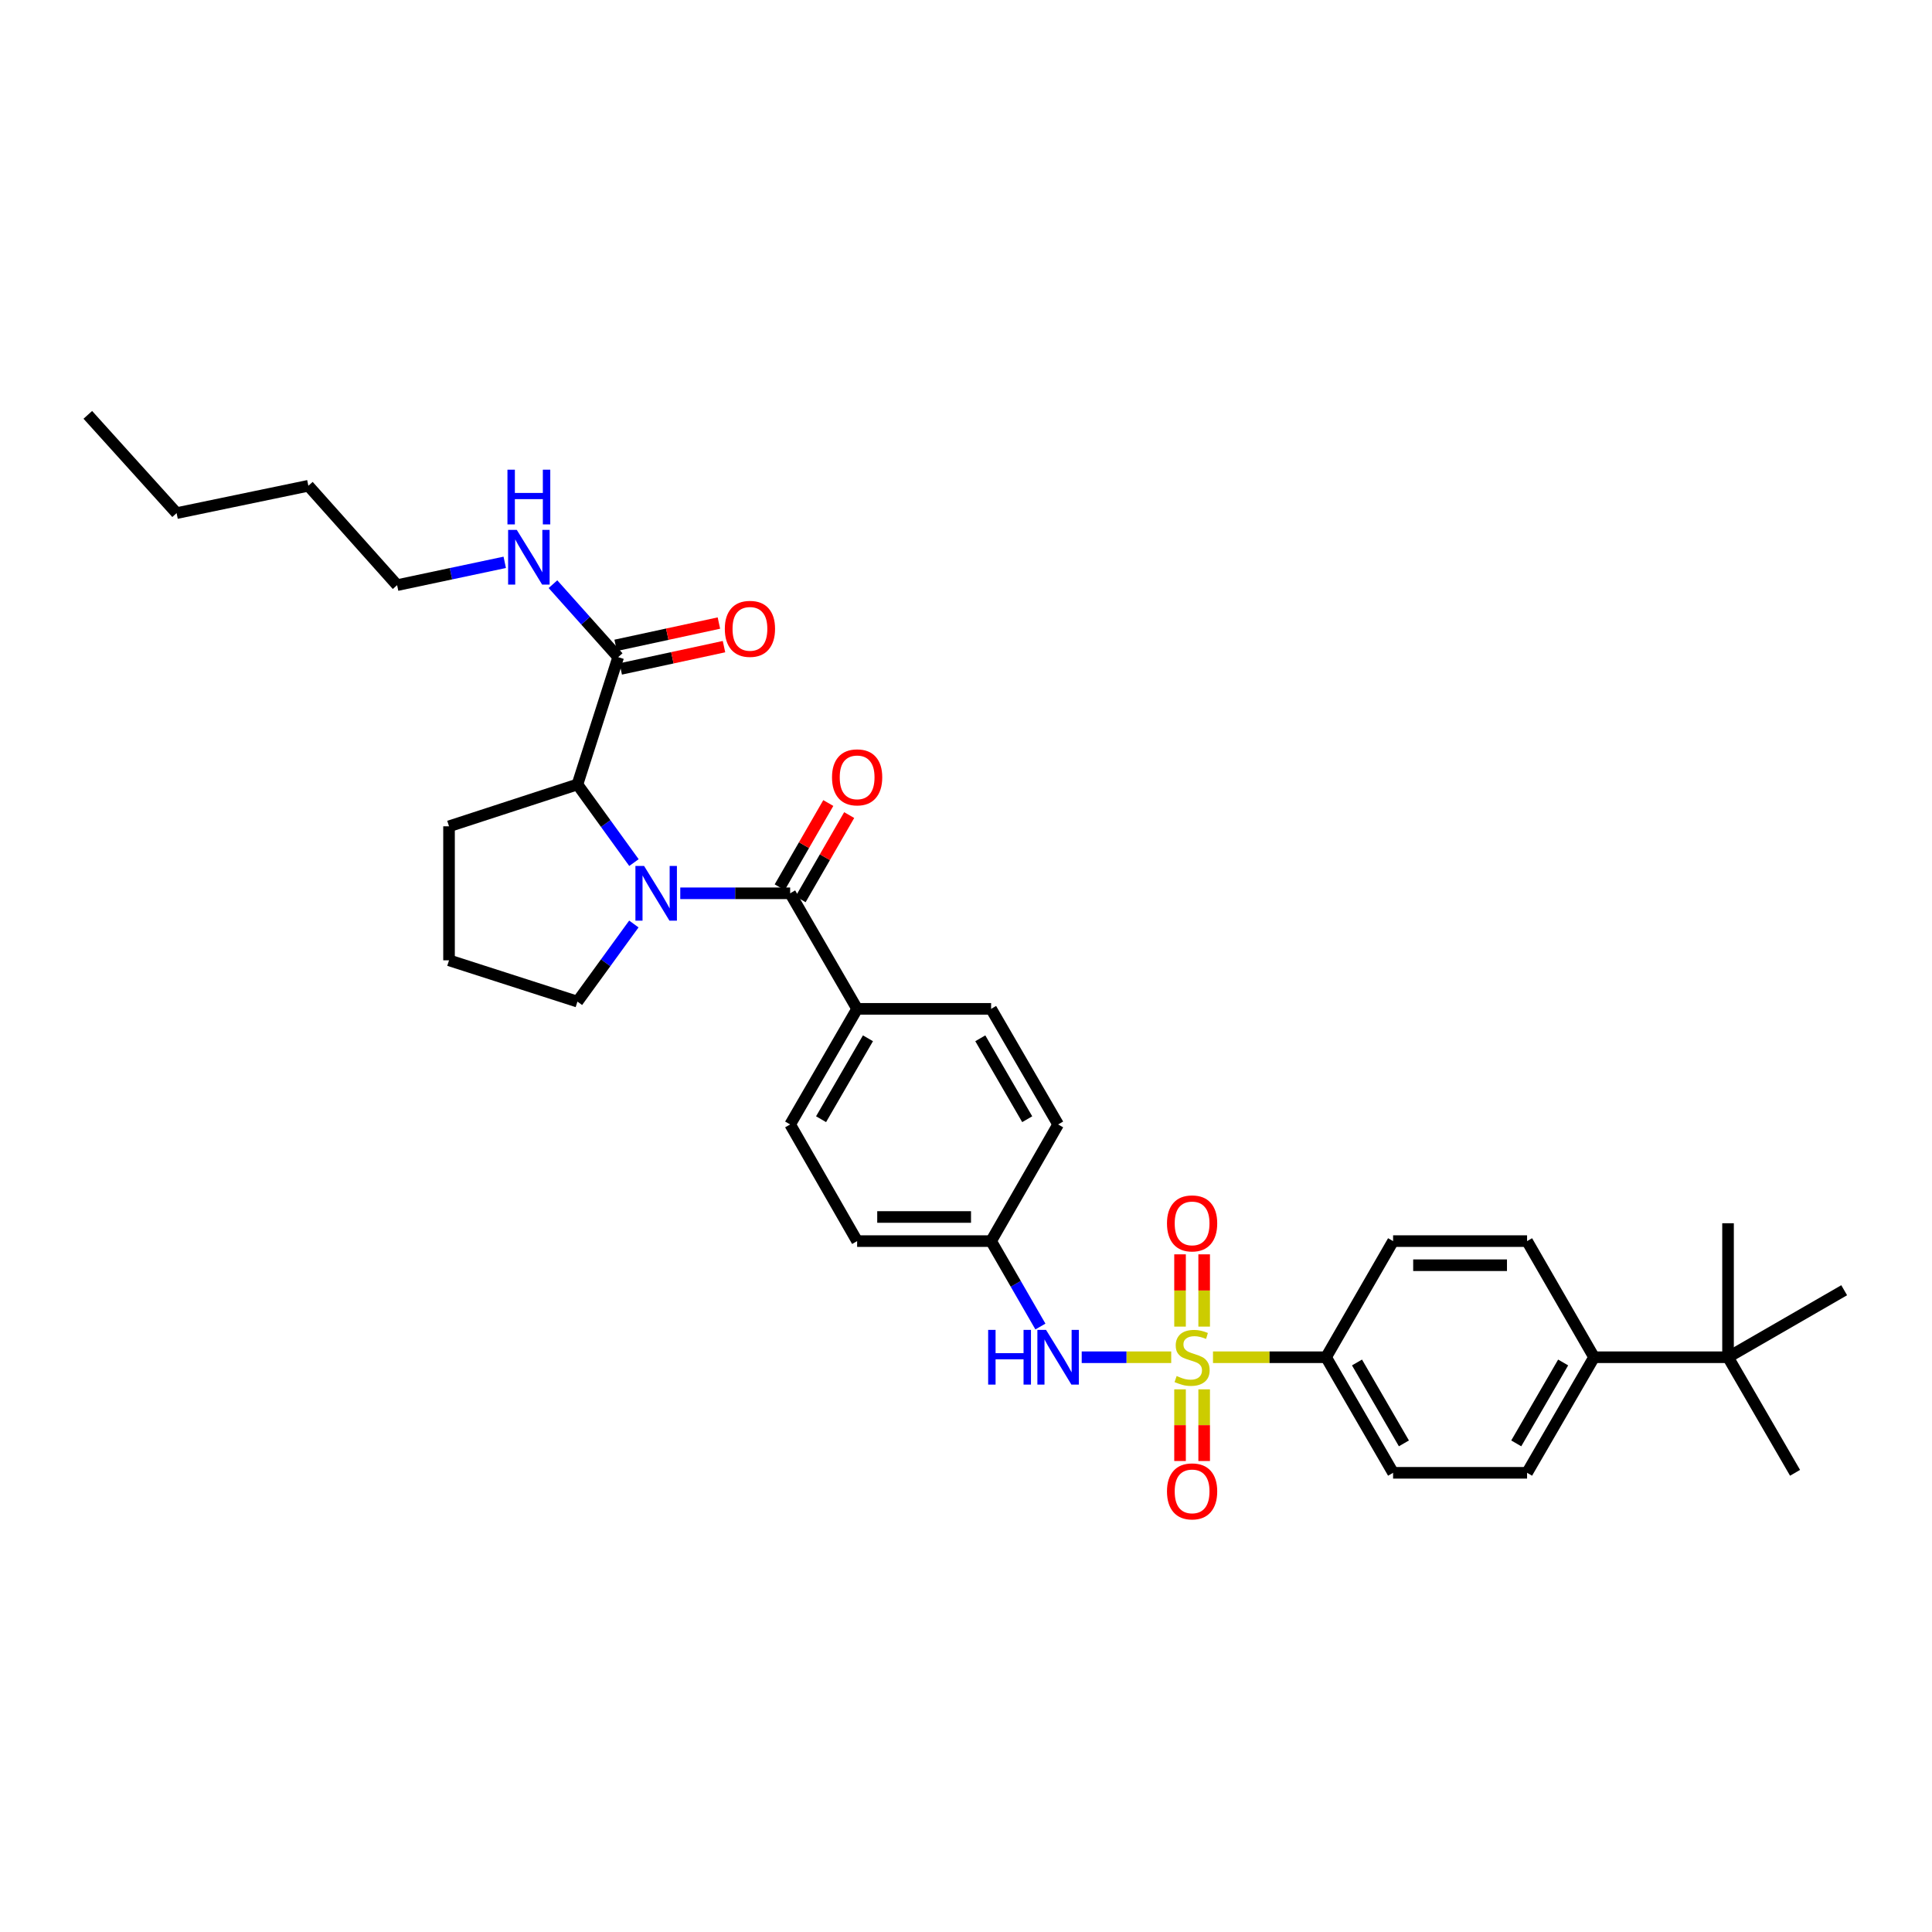 <?xml version='1.0' encoding='iso-8859-1'?>
<svg version='1.1' baseProfile='full'
              xmlns='http://www.w3.org/2000/svg'
                      xmlns:rdkit='http://www.rdkit.org/xml'
                      xmlns:xlink='http://www.w3.org/1999/xlink'
                  xml:space='preserve'
width='1000px' height='1000px' viewBox='0 0 1000 1000'>
<!-- END OF HEADER -->
<rect style='opacity:1.0;fill:#FFFFFF;stroke:none' width='1000' height='1000' x='0' y='0'> </rect>
<path class='bond-3' d='M 606.216,702.505 L 583.053,702.505' style='fill:none;fill-rule:evenodd;stroke:#CCCC00;stroke-width:6px;stroke-linecap:butt;stroke-linejoin:miter;stroke-opacity:1' />
<path class='bond-3' d='M 583.053,702.505 L 559.891,702.505' style='fill:none;fill-rule:evenodd;stroke:#0000FF;stroke-width:6px;stroke-linecap:butt;stroke-linejoin:miter;stroke-opacity:1' />
<path class='bond-5' d='M 627.844,702.505 L 657.112,702.505' style='fill:none;fill-rule:evenodd;stroke:#CCCC00;stroke-width:6px;stroke-linecap:butt;stroke-linejoin:miter;stroke-opacity:1' />
<path class='bond-5' d='M 657.112,702.505 L 686.38,702.505' style='fill:none;fill-rule:evenodd;stroke:#000000;stroke-width:6px;stroke-linecap:butt;stroke-linejoin:miter;stroke-opacity:1' />
<path class='bond-6' d='M 623.273,686.651 L 623.273,667.948' style='fill:none;fill-rule:evenodd;stroke:#CCCC00;stroke-width:6px;stroke-linecap:butt;stroke-linejoin:miter;stroke-opacity:1' />
<path class='bond-6' d='M 623.273,667.948 L 623.273,649.246' style='fill:none;fill-rule:evenodd;stroke:#FF0000;stroke-width:6px;stroke-linecap:butt;stroke-linejoin:miter;stroke-opacity:1' />
<path class='bond-6' d='M 610.787,686.651 L 610.787,667.948' style='fill:none;fill-rule:evenodd;stroke:#CCCC00;stroke-width:6px;stroke-linecap:butt;stroke-linejoin:miter;stroke-opacity:1' />
<path class='bond-6' d='M 610.787,667.948 L 610.787,649.246' style='fill:none;fill-rule:evenodd;stroke:#FF0000;stroke-width:6px;stroke-linecap:butt;stroke-linejoin:miter;stroke-opacity:1' />
<path class='bond-7' d='M 610.787,719.119 L 610.787,737.667' style='fill:none;fill-rule:evenodd;stroke:#CCCC00;stroke-width:6px;stroke-linecap:butt;stroke-linejoin:miter;stroke-opacity:1' />
<path class='bond-7' d='M 610.787,737.667 L 610.787,756.216' style='fill:none;fill-rule:evenodd;stroke:#FF0000;stroke-width:6px;stroke-linecap:butt;stroke-linejoin:miter;stroke-opacity:1' />
<path class='bond-7' d='M 623.273,719.119 L 623.273,737.667' style='fill:none;fill-rule:evenodd;stroke:#CCCC00;stroke-width:6px;stroke-linecap:butt;stroke-linejoin:miter;stroke-opacity:1' />
<path class='bond-7' d='M 623.273,737.667 L 623.273,756.216' style='fill:none;fill-rule:evenodd;stroke:#FF0000;stroke-width:6px;stroke-linecap:butt;stroke-linejoin:miter;stroke-opacity:1' />
<path class='bond-0' d='M 352.106,462.369 L 380.543,462.369' style='fill:none;fill-rule:evenodd;stroke:#0000FF;stroke-width:6px;stroke-linecap:butt;stroke-linejoin:miter;stroke-opacity:1' />
<path class='bond-0' d='M 380.543,462.369 L 408.981,462.369' style='fill:none;fill-rule:evenodd;stroke:#000000;stroke-width:6px;stroke-linecap:butt;stroke-linejoin:miter;stroke-opacity:1' />
<path class='bond-2' d='M 328.132,446.47 L 313.506,426.251' style='fill:none;fill-rule:evenodd;stroke:#0000FF;stroke-width:6px;stroke-linecap:butt;stroke-linejoin:miter;stroke-opacity:1' />
<path class='bond-2' d='M 313.506,426.251 L 298.881,406.032' style='fill:none;fill-rule:evenodd;stroke:#000000;stroke-width:6px;stroke-linecap:butt;stroke-linejoin:miter;stroke-opacity:1' />
<path class='bond-21' d='M 328.08,478.261 L 313.481,498.348' style='fill:none;fill-rule:evenodd;stroke:#0000FF;stroke-width:6px;stroke-linecap:butt;stroke-linejoin:miter;stroke-opacity:1' />
<path class='bond-21' d='M 313.481,498.348 L 298.881,518.435' style='fill:none;fill-rule:evenodd;stroke:#000000;stroke-width:6px;stroke-linecap:butt;stroke-linejoin:miter;stroke-opacity:1' />
<path class='bond-1' d='M 408.981,462.369 L 443.649,522.181' style='fill:none;fill-rule:evenodd;stroke:#000000;stroke-width:6px;stroke-linecap:butt;stroke-linejoin:miter;stroke-opacity:1' />
<path class='bond-9' d='M 414.389,465.488 L 426.965,443.687' style='fill:none;fill-rule:evenodd;stroke:#000000;stroke-width:6px;stroke-linecap:butt;stroke-linejoin:miter;stroke-opacity:1' />
<path class='bond-9' d='M 426.965,443.687 L 439.541,421.886' style='fill:none;fill-rule:evenodd;stroke:#FF0000;stroke-width:6px;stroke-linecap:butt;stroke-linejoin:miter;stroke-opacity:1' />
<path class='bond-9' d='M 403.574,459.249 L 416.15,437.448' style='fill:none;fill-rule:evenodd;stroke:#000000;stroke-width:6px;stroke-linecap:butt;stroke-linejoin:miter;stroke-opacity:1' />
<path class='bond-9' d='M 416.15,437.448 L 428.727,415.647' style='fill:none;fill-rule:evenodd;stroke:#FF0000;stroke-width:6px;stroke-linecap:butt;stroke-linejoin:miter;stroke-opacity:1' />
<path class='bond-4' d='M 298.881,406.032 L 319.974,340.136' style='fill:none;fill-rule:evenodd;stroke:#000000;stroke-width:6px;stroke-linecap:butt;stroke-linejoin:miter;stroke-opacity:1' />
<path class='bond-24' d='M 298.881,406.032 L 232.417,427.694' style='fill:none;fill-rule:evenodd;stroke:#000000;stroke-width:6px;stroke-linecap:butt;stroke-linejoin:miter;stroke-opacity:1' />
<path class='bond-17' d='M 538.515,686.61 L 525.757,664.502' style='fill:none;fill-rule:evenodd;stroke:#0000FF;stroke-width:6px;stroke-linecap:butt;stroke-linejoin:miter;stroke-opacity:1' />
<path class='bond-17' d='M 525.757,664.502 L 512.999,642.395' style='fill:none;fill-rule:evenodd;stroke:#000000;stroke-width:6px;stroke-linecap:butt;stroke-linejoin:miter;stroke-opacity:1' />
<path class='bond-12' d='M 321.292,346.239 L 348.015,340.468' style='fill:none;fill-rule:evenodd;stroke:#000000;stroke-width:6px;stroke-linecap:butt;stroke-linejoin:miter;stroke-opacity:1' />
<path class='bond-12' d='M 348.015,340.468 L 374.739,334.697' style='fill:none;fill-rule:evenodd;stroke:#FF0000;stroke-width:6px;stroke-linecap:butt;stroke-linejoin:miter;stroke-opacity:1' />
<path class='bond-12' d='M 318.656,334.034 L 345.38,328.263' style='fill:none;fill-rule:evenodd;stroke:#000000;stroke-width:6px;stroke-linecap:butt;stroke-linejoin:miter;stroke-opacity:1' />
<path class='bond-12' d='M 345.38,328.263 L 372.104,322.493' style='fill:none;fill-rule:evenodd;stroke:#FF0000;stroke-width:6px;stroke-linecap:butt;stroke-linejoin:miter;stroke-opacity:1' />
<path class='bond-18' d='M 319.974,340.136 L 303.093,321.254' style='fill:none;fill-rule:evenodd;stroke:#000000;stroke-width:6px;stroke-linecap:butt;stroke-linejoin:miter;stroke-opacity:1' />
<path class='bond-18' d='M 303.093,321.254 L 286.211,302.372' style='fill:none;fill-rule:evenodd;stroke:#0000FF;stroke-width:6px;stroke-linecap:butt;stroke-linejoin:miter;stroke-opacity:1' />
<path class='bond-13' d='M 686.38,702.505 L 721.061,642.395' style='fill:none;fill-rule:evenodd;stroke:#000000;stroke-width:6px;stroke-linecap:butt;stroke-linejoin:miter;stroke-opacity:1' />
<path class='bond-14' d='M 686.38,702.505 L 721.061,762.324' style='fill:none;fill-rule:evenodd;stroke:#000000;stroke-width:6px;stroke-linecap:butt;stroke-linejoin:miter;stroke-opacity:1' />
<path class='bond-14' d='M 702.383,705.215 L 726.66,747.089' style='fill:none;fill-rule:evenodd;stroke:#000000;stroke-width:6px;stroke-linecap:butt;stroke-linejoin:miter;stroke-opacity:1' />
<path class='bond-8' d='M 443.649,522.181 L 408.981,582.014' style='fill:none;fill-rule:evenodd;stroke:#000000;stroke-width:6px;stroke-linecap:butt;stroke-linejoin:miter;stroke-opacity:1' />
<path class='bond-8' d='M 449.252,537.415 L 424.985,579.298' style='fill:none;fill-rule:evenodd;stroke:#000000;stroke-width:6px;stroke-linecap:butt;stroke-linejoin:miter;stroke-opacity:1' />
<path class='bond-34' d='M 443.649,522.181 L 512.999,522.181' style='fill:none;fill-rule:evenodd;stroke:#000000;stroke-width:6px;stroke-linecap:butt;stroke-linejoin:miter;stroke-opacity:1' />
<path class='bond-10' d='M 894.428,702.505 L 825.086,702.505' style='fill:none;fill-rule:evenodd;stroke:#000000;stroke-width:6px;stroke-linecap:butt;stroke-linejoin:miter;stroke-opacity:1' />
<path class='bond-26' d='M 894.428,702.505 L 954.545,667.823' style='fill:none;fill-rule:evenodd;stroke:#000000;stroke-width:6px;stroke-linecap:butt;stroke-linejoin:miter;stroke-opacity:1' />
<path class='bond-27' d='M 894.428,702.505 L 894.428,633.148' style='fill:none;fill-rule:evenodd;stroke:#000000;stroke-width:6px;stroke-linecap:butt;stroke-linejoin:miter;stroke-opacity:1' />
<path class='bond-28' d='M 894.428,702.505 L 929.117,762.324' style='fill:none;fill-rule:evenodd;stroke:#000000;stroke-width:6px;stroke-linecap:butt;stroke-linejoin:miter;stroke-opacity:1' />
<path class='bond-11' d='M 825.086,702.505 L 790.411,762.324' style='fill:none;fill-rule:evenodd;stroke:#000000;stroke-width:6px;stroke-linecap:butt;stroke-linejoin:miter;stroke-opacity:1' />
<path class='bond-11' d='M 809.082,705.216 L 784.81,747.09' style='fill:none;fill-rule:evenodd;stroke:#000000;stroke-width:6px;stroke-linecap:butt;stroke-linejoin:miter;stroke-opacity:1' />
<path class='bond-33' d='M 825.086,702.505 L 790.411,642.395' style='fill:none;fill-rule:evenodd;stroke:#000000;stroke-width:6px;stroke-linecap:butt;stroke-linejoin:miter;stroke-opacity:1' />
<path class='bond-15' d='M 721.061,642.395 L 790.411,642.395' style='fill:none;fill-rule:evenodd;stroke:#000000;stroke-width:6px;stroke-linecap:butt;stroke-linejoin:miter;stroke-opacity:1' />
<path class='bond-15' d='M 731.464,654.88 L 780.008,654.88' style='fill:none;fill-rule:evenodd;stroke:#000000;stroke-width:6px;stroke-linecap:butt;stroke-linejoin:miter;stroke-opacity:1' />
<path class='bond-16' d='M 721.061,762.324 L 790.411,762.324' style='fill:none;fill-rule:evenodd;stroke:#000000;stroke-width:6px;stroke-linecap:butt;stroke-linejoin:miter;stroke-opacity:1' />
<path class='bond-22' d='M 512.999,642.395 L 547.687,582.014' style='fill:none;fill-rule:evenodd;stroke:#000000;stroke-width:6px;stroke-linecap:butt;stroke-linejoin:miter;stroke-opacity:1' />
<path class='bond-23' d='M 512.999,642.395 L 443.649,642.395' style='fill:none;fill-rule:evenodd;stroke:#000000;stroke-width:6px;stroke-linecap:butt;stroke-linejoin:miter;stroke-opacity:1' />
<path class='bond-23' d='M 502.596,629.909 L 454.052,629.909' style='fill:none;fill-rule:evenodd;stroke:#000000;stroke-width:6px;stroke-linecap:butt;stroke-linejoin:miter;stroke-opacity:1' />
<path class='bond-29' d='M 261.254,291.064 L 233.4,296.966' style='fill:none;fill-rule:evenodd;stroke:#0000FF;stroke-width:6px;stroke-linecap:butt;stroke-linejoin:miter;stroke-opacity:1' />
<path class='bond-29' d='M 233.4,296.966 L 205.545,302.868' style='fill:none;fill-rule:evenodd;stroke:#000000;stroke-width:6px;stroke-linecap:butt;stroke-linejoin:miter;stroke-opacity:1' />
<path class='bond-19' d='M 512.999,522.181 L 547.687,582.014' style='fill:none;fill-rule:evenodd;stroke:#000000;stroke-width:6px;stroke-linecap:butt;stroke-linejoin:miter;stroke-opacity:1' />
<path class='bond-19' d='M 507.401,537.418 L 531.683,579.301' style='fill:none;fill-rule:evenodd;stroke:#000000;stroke-width:6px;stroke-linecap:butt;stroke-linejoin:miter;stroke-opacity:1' />
<path class='bond-20' d='M 408.981,582.014 L 443.649,642.395' style='fill:none;fill-rule:evenodd;stroke:#000000;stroke-width:6px;stroke-linecap:butt;stroke-linejoin:miter;stroke-opacity:1' />
<path class='bond-25' d='M 298.881,518.435 L 232.417,497.057' style='fill:none;fill-rule:evenodd;stroke:#000000;stroke-width:6px;stroke-linecap:butt;stroke-linejoin:miter;stroke-opacity:1' />
<path class='bond-35' d='M 232.417,427.694 L 232.417,497.057' style='fill:none;fill-rule:evenodd;stroke:#000000;stroke-width:6px;stroke-linecap:butt;stroke-linejoin:miter;stroke-opacity:1' />
<path class='bond-30' d='M 205.545,302.868 L 159.606,251.435' style='fill:none;fill-rule:evenodd;stroke:#000000;stroke-width:6px;stroke-linecap:butt;stroke-linejoin:miter;stroke-opacity:1' />
<path class='bond-31' d='M 159.606,251.435 L 91.408,265.592' style='fill:none;fill-rule:evenodd;stroke:#000000;stroke-width:6px;stroke-linecap:butt;stroke-linejoin:miter;stroke-opacity:1' />
<path class='bond-32' d='M 91.408,265.592 L 45.455,214.727' style='fill:none;fill-rule:evenodd;stroke:#000000;stroke-width:6px;stroke-linecap:butt;stroke-linejoin:miter;stroke-opacity:1' />
<path  class='atom-0' d='M 609.03 712.225
Q 609.35 712.345, 610.67 712.905
Q 611.99 713.465, 613.43 713.825
Q 614.91 714.145, 616.35 714.145
Q 619.03 714.145, 620.59 712.865
Q 622.15 711.545, 622.15 709.265
Q 622.15 707.705, 621.35 706.745
Q 620.59 705.785, 619.39 705.265
Q 618.19 704.745, 616.19 704.145
Q 613.67 703.385, 612.15 702.665
Q 610.67 701.945, 609.59 700.425
Q 608.55 698.905, 608.55 696.345
Q 608.55 692.785, 610.95 690.585
Q 613.39 688.385, 618.19 688.385
Q 621.47 688.385, 625.19 689.945
L 624.27 693.025
Q 620.87 691.625, 618.31 691.625
Q 615.55 691.625, 614.03 692.785
Q 612.51 693.905, 612.55 695.865
Q 612.55 697.385, 613.31 698.305
Q 614.11 699.225, 615.23 699.745
Q 616.39 700.265, 618.31 700.865
Q 620.87 701.665, 622.39 702.465
Q 623.91 703.265, 624.99 704.905
Q 626.11 706.505, 626.11 709.265
Q 626.11 713.185, 623.47 715.305
Q 620.87 717.385, 616.51 717.385
Q 613.99 717.385, 612.07 716.825
Q 610.19 716.305, 607.95 715.385
L 609.03 712.225
' fill='#CCCC00'/>
<path  class='atom-1' d='M 333.372 448.209
L 342.652 463.209
Q 343.572 464.689, 345.052 467.369
Q 346.532 470.049, 346.612 470.209
L 346.612 448.209
L 350.372 448.209
L 350.372 476.529
L 346.492 476.529
L 336.532 460.129
Q 335.372 458.209, 334.132 456.009
Q 332.932 453.809, 332.572 453.129
L 332.572 476.529
L 328.892 476.529
L 328.892 448.209
L 333.372 448.209
' fill='#0000FF'/>
<path  class='atom-4' d='M 511.467 688.345
L 515.307 688.345
L 515.307 700.385
L 529.787 700.385
L 529.787 688.345
L 533.627 688.345
L 533.627 716.665
L 529.787 716.665
L 529.787 703.585
L 515.307 703.585
L 515.307 716.665
L 511.467 716.665
L 511.467 688.345
' fill='#0000FF'/>
<path  class='atom-4' d='M 541.427 688.345
L 550.707 703.345
Q 551.627 704.825, 553.107 707.505
Q 554.587 710.185, 554.667 710.345
L 554.667 688.345
L 558.427 688.345
L 558.427 716.665
L 554.547 716.665
L 544.587 700.265
Q 543.427 698.345, 542.187 696.145
Q 540.987 693.945, 540.627 693.265
L 540.627 716.665
L 536.947 716.665
L 536.947 688.345
L 541.427 688.345
' fill='#0000FF'/>
<path  class='atom-7' d='M 604.03 633.228
Q 604.03 626.428, 607.39 622.628
Q 610.75 618.828, 617.03 618.828
Q 623.31 618.828, 626.67 622.628
Q 630.03 626.428, 630.03 633.228
Q 630.03 640.108, 626.63 644.028
Q 623.23 647.908, 617.03 647.908
Q 610.79 647.908, 607.39 644.028
Q 604.03 640.148, 604.03 633.228
M 617.03 644.708
Q 621.35 644.708, 623.67 641.828
Q 626.03 638.908, 626.03 633.228
Q 626.03 627.668, 623.67 624.868
Q 621.35 622.028, 617.03 622.028
Q 612.71 622.028, 610.35 624.828
Q 608.03 627.628, 608.03 633.228
Q 608.03 638.948, 610.35 641.828
Q 612.71 644.708, 617.03 644.708
' fill='#FF0000'/>
<path  class='atom-8' d='M 604.03 771.934
Q 604.03 765.134, 607.39 761.334
Q 610.75 757.534, 617.03 757.534
Q 623.31 757.534, 626.67 761.334
Q 630.03 765.134, 630.03 771.934
Q 630.03 778.814, 626.63 782.734
Q 623.23 786.614, 617.03 786.614
Q 610.79 786.614, 607.39 782.734
Q 604.03 778.854, 604.03 771.934
M 617.03 783.414
Q 621.35 783.414, 623.67 780.534
Q 626.03 777.614, 626.03 771.934
Q 626.03 766.374, 623.67 763.574
Q 621.35 760.734, 617.03 760.734
Q 612.71 760.734, 610.35 763.534
Q 608.03 766.334, 608.03 771.934
Q 608.03 777.654, 610.35 780.534
Q 612.71 783.414, 617.03 783.414
' fill='#FF0000'/>
<path  class='atom-10' d='M 430.649 402.352
Q 430.649 395.552, 434.009 391.752
Q 437.369 387.952, 443.649 387.952
Q 449.929 387.952, 453.289 391.752
Q 456.649 395.552, 456.649 402.352
Q 456.649 409.232, 453.249 413.152
Q 449.849 417.032, 443.649 417.032
Q 437.409 417.032, 434.009 413.152
Q 430.649 409.272, 430.649 402.352
M 443.649 413.832
Q 447.969 413.832, 450.289 410.952
Q 452.649 408.032, 452.649 402.352
Q 452.649 396.792, 450.289 393.992
Q 447.969 391.152, 443.649 391.152
Q 439.329 391.152, 436.969 393.952
Q 434.649 396.752, 434.649 402.352
Q 434.649 408.072, 436.969 410.952
Q 439.329 413.832, 443.649 413.832
' fill='#FF0000'/>
<path  class='atom-13' d='M 375.165 325.491
Q 375.165 318.691, 378.525 314.891
Q 381.885 311.091, 388.165 311.091
Q 394.445 311.091, 397.805 314.891
Q 401.165 318.691, 401.165 325.491
Q 401.165 332.371, 397.765 336.291
Q 394.365 340.171, 388.165 340.171
Q 381.925 340.171, 378.525 336.291
Q 375.165 332.411, 375.165 325.491
M 388.165 336.971
Q 392.485 336.971, 394.805 334.091
Q 397.165 331.171, 397.165 325.491
Q 397.165 319.931, 394.805 317.131
Q 392.485 314.291, 388.165 314.291
Q 383.845 314.291, 381.485 317.091
Q 379.165 319.891, 379.165 325.491
Q 379.165 331.211, 381.485 334.091
Q 383.845 336.971, 388.165 336.971
' fill='#FF0000'/>
<path  class='atom-19' d='M 267.477 274.259
L 276.757 289.259
Q 277.677 290.739, 279.157 293.419
Q 280.637 296.099, 280.717 296.259
L 280.717 274.259
L 284.477 274.259
L 284.477 302.579
L 280.597 302.579
L 270.637 286.179
Q 269.477 284.259, 268.237 282.059
Q 267.037 279.859, 266.677 279.179
L 266.677 302.579
L 262.997 302.579
L 262.997 274.259
L 267.477 274.259
' fill='#0000FF'/>
<path  class='atom-19' d='M 262.657 243.107
L 266.497 243.107
L 266.497 255.147
L 280.977 255.147
L 280.977 243.107
L 284.817 243.107
L 284.817 271.427
L 280.977 271.427
L 280.977 258.347
L 266.497 258.347
L 266.497 271.427
L 262.657 271.427
L 262.657 243.107
' fill='#0000FF'/>
</svg>
